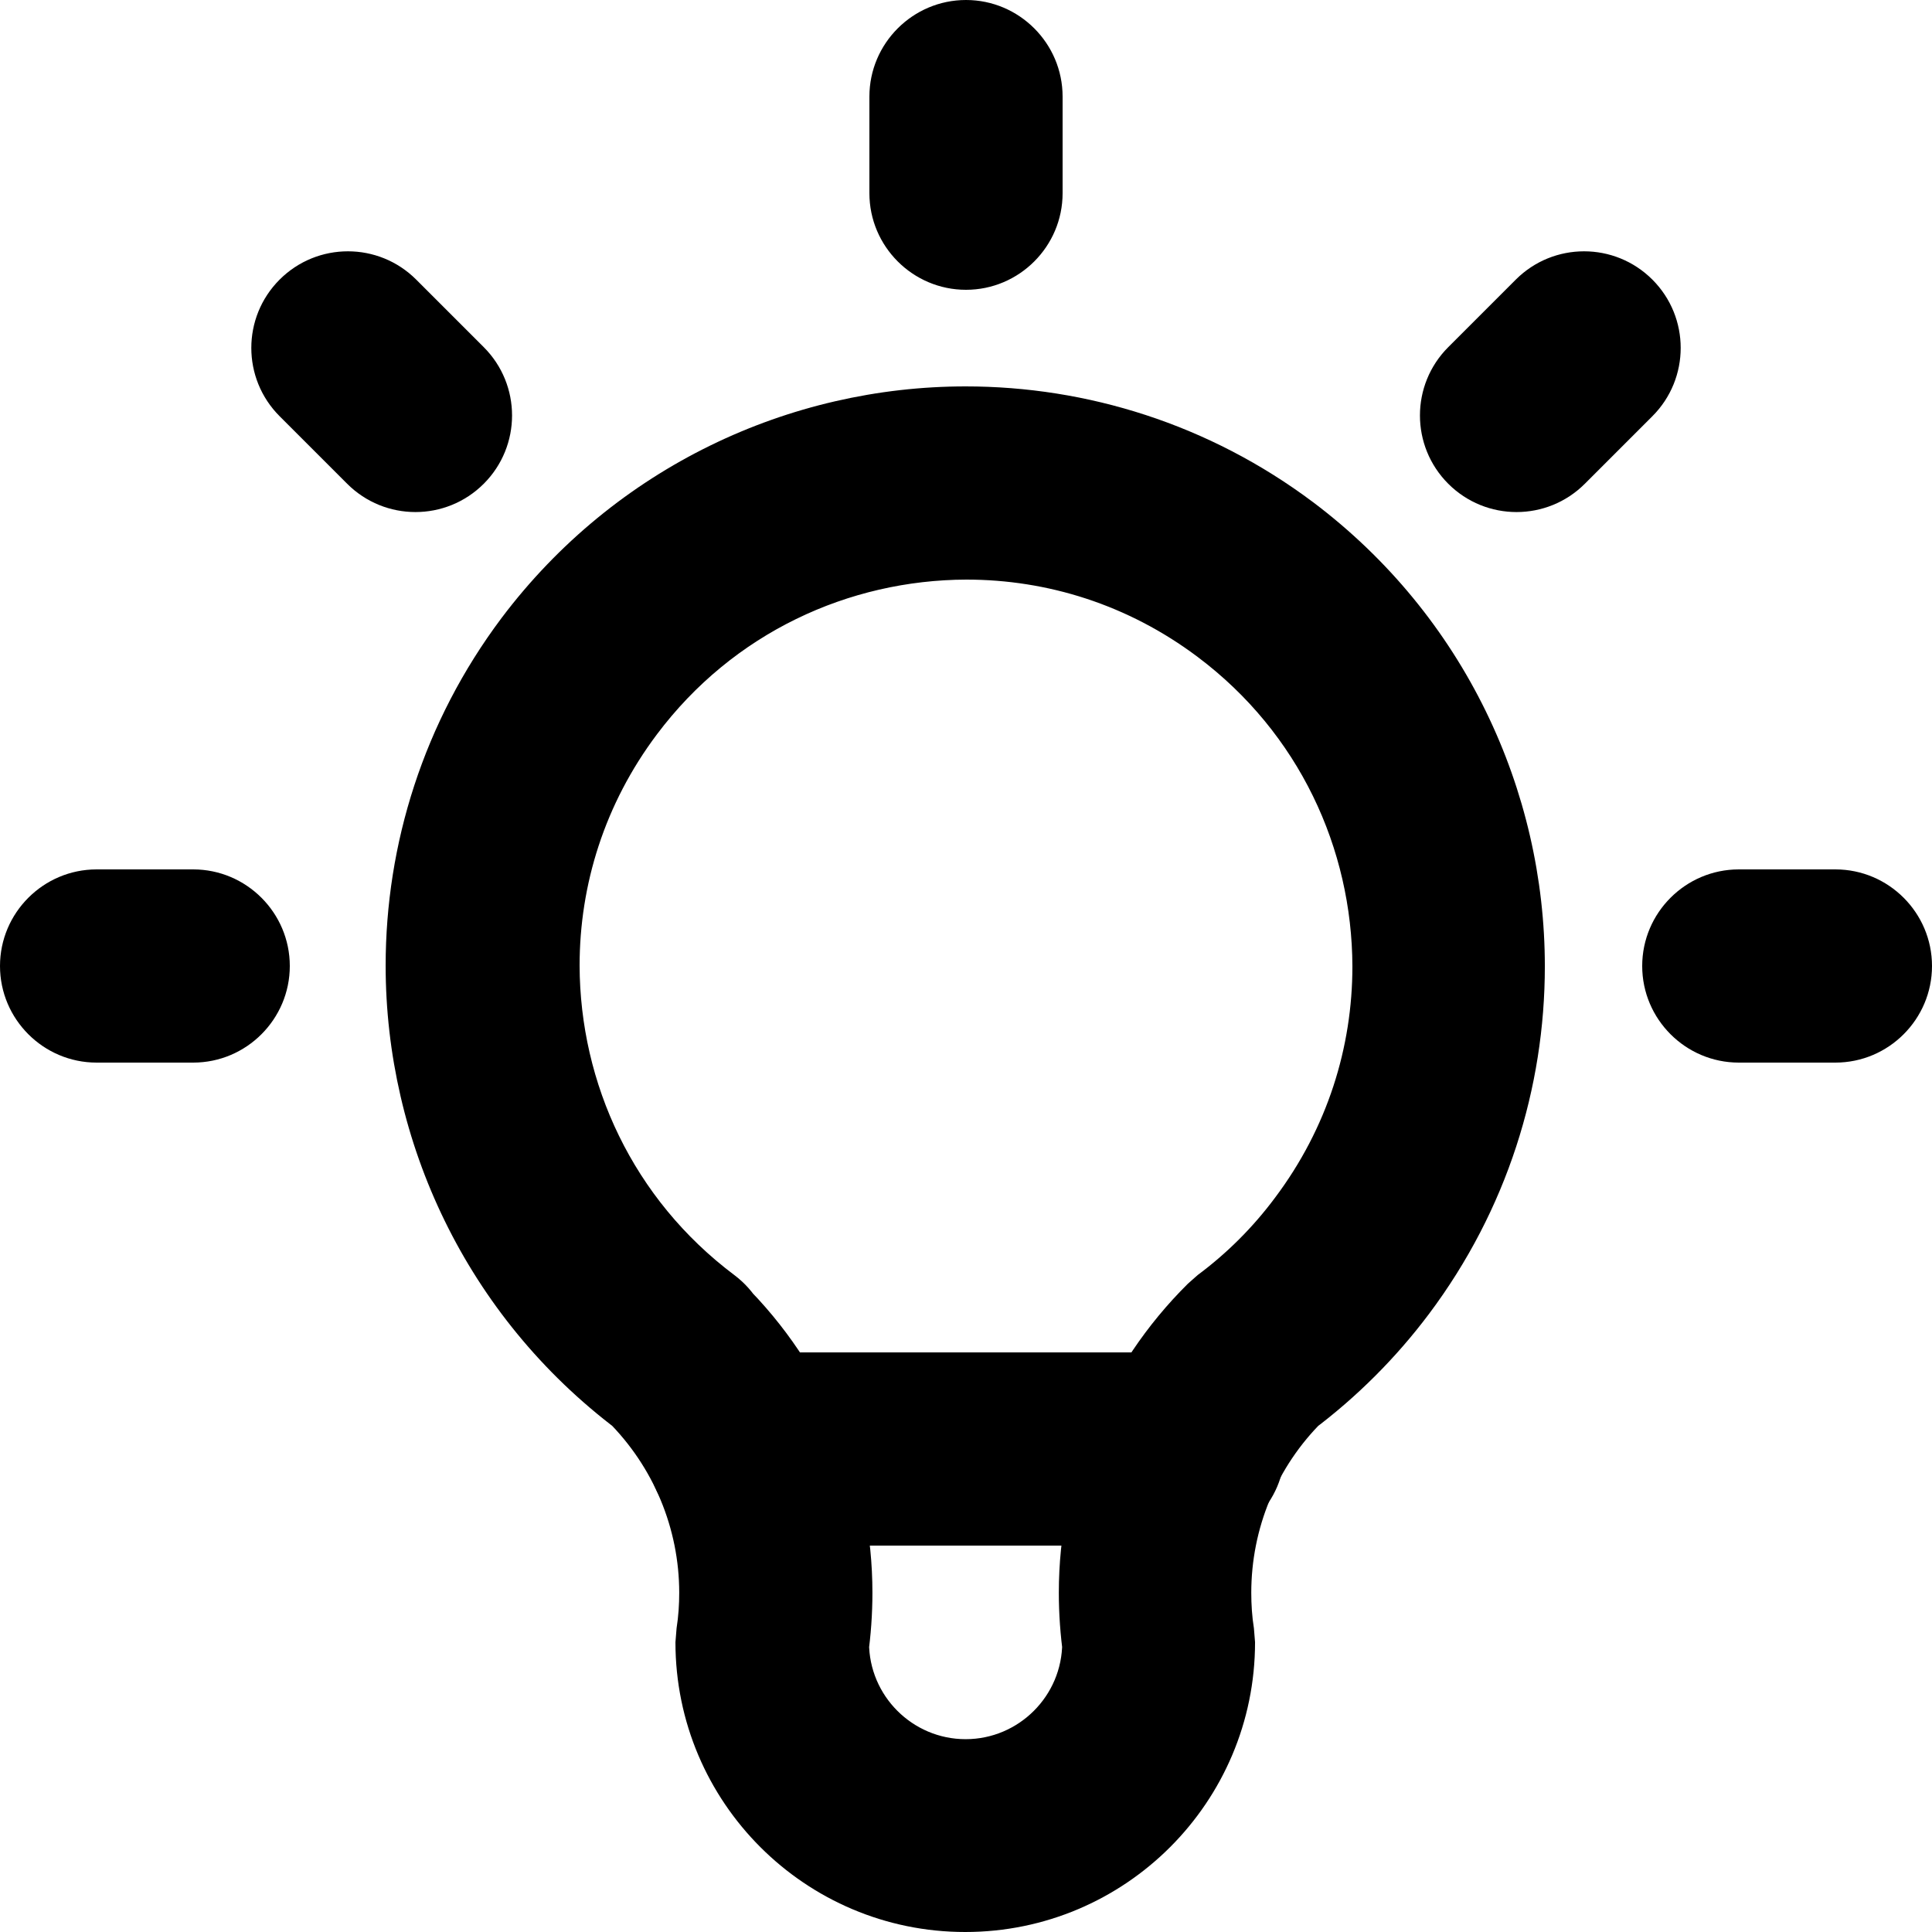 <?xml version="1.0" encoding="utf-8"?>
<!-- Generator: Adobe Illustrator 24.1.1, SVG Export Plug-In . SVG Version: 6.00 Build 0)  -->
<svg version="1.1" id="Layer_1" xmlns="http://www.w3.org/2000/svg" xmlns:xlink="http://www.w3.org/1999/xlink" x="0px" y="0px"
	 viewBox="0 0 512 512" style="enable-background:new 0 0 512 512;" xml:space="preserve">
<g>
	<path d="M25.6,281.6h25.6c14.1,0,25.6-11.5,25.6-25.6c0-14.1-11.5-25.6-25.6-25.6H25.6C11.5,230.4,0,241.9,0,256
		C0,270.1,11.5,281.6,25.6,281.6z M230.4,25.6v25.6c0,14.1,11.5,25.6,25.6,25.6s25.6-11.5,25.6-25.6V25.6C281.6,11.5,270.1,0,256,0
		S230.4,11.5,230.4,25.6z M460.8,281.6h25.6c14.1,0,25.6-11.5,25.6-25.6c0-14.1-11.5-25.6-25.6-25.6h-25.6
		c-14.1,0-25.6,11.5-25.6,25.6C435.2,270.1,446.7,281.6,460.8,281.6z M74.1,110.3L92,128.2c10,10,26.2,10,36.2,0
		c10-10,10-26.2,0-36.2l-17.9-17.9c-10-10-26.2-10-36.2,0S64.1,100.3,74.1,110.3z M401.7,74.1L383.8,92c-10,10-10,26.2,0,36.2
		s26.2,10,36.2,0l17.9-17.9c10-10,10-26.2,0-36.2S411.7,64.1,401.7,74.1z"/>
	<path d="M194.6,337.9c-26.9-20.2-40.9-50.8-41-82c0-21.4,6.6-42.8,20.5-61.3l0,0c20.2-26.9,50.8-40.9,82-41
		c21.4,0,42.8,6.6,61.3,20.5l0,0c26.9,20.2,40.9,50.8,41,82c0,21.4-6.6,42.8-20.5,61.3l0,0c-5.8,7.8-12.7,14.7-20.5,20.5l-2.6,2.3
		c-22,21.8-34.2,51.3-34.2,81.9c0,5.6,0.4,11.2,1.2,16.9l25.3-3.7h-25.6c0,14.1-11.5,25.6-25.6,25.6c-14.1,0-25.6-11.5-25.6-25.6
		h-25.6l25.3,3.7c0.8-5.6,1.2-11.3,1.2-16.9c0-30.5-12.1-60.1-34.2-81.9c-10.1-9.9-26.3-9.9-36.2,0.2c-9.9,10.1-9.9,26.3,0.2,36.2
		c12.2,12.1,19,28.5,19,45.5c0,3.1-0.2,6.2-0.7,9.4l-0.3,3.7c0,42.4,34.4,76.8,76.8,76.8c42.4,0,76.8-34.4,76.8-76.8l-0.3-3.7
		c-0.5-3.1-0.7-6.3-0.7-9.4c0-17,6.7-33.4,19-45.5l-18-18.2l15.4,20.5c11.6-8.7,22-19.1,30.7-30.7l0,0c20.7-27.6,30.7-60,30.7-92.1
		c0-46.6-21.3-92.8-61.4-123l0,0c-27.6-20.7-60-30.7-92.1-30.7c-46.6,0-92.8,21.3-123,61.4l0,0c-20.7,27.6-30.7,60-30.7,92.1
		c0,46.6,21.3,92.8,61.4,123c11.3,8.5,27.4,6.2,35.8-5.1C208.2,362.4,205.9,346.4,194.6,337.9L194.6,337.9z"/>
	<path d="M197.1,409.6h117.8c14.1,0,25.6-11.5,25.6-25.6c0-14.1-11.5-25.6-25.6-25.6H197.1c-14.1,0-25.6,11.5-25.6,25.6
		C171.5,398.1,183,409.6,197.1,409.6"/>
</g>
</svg>
